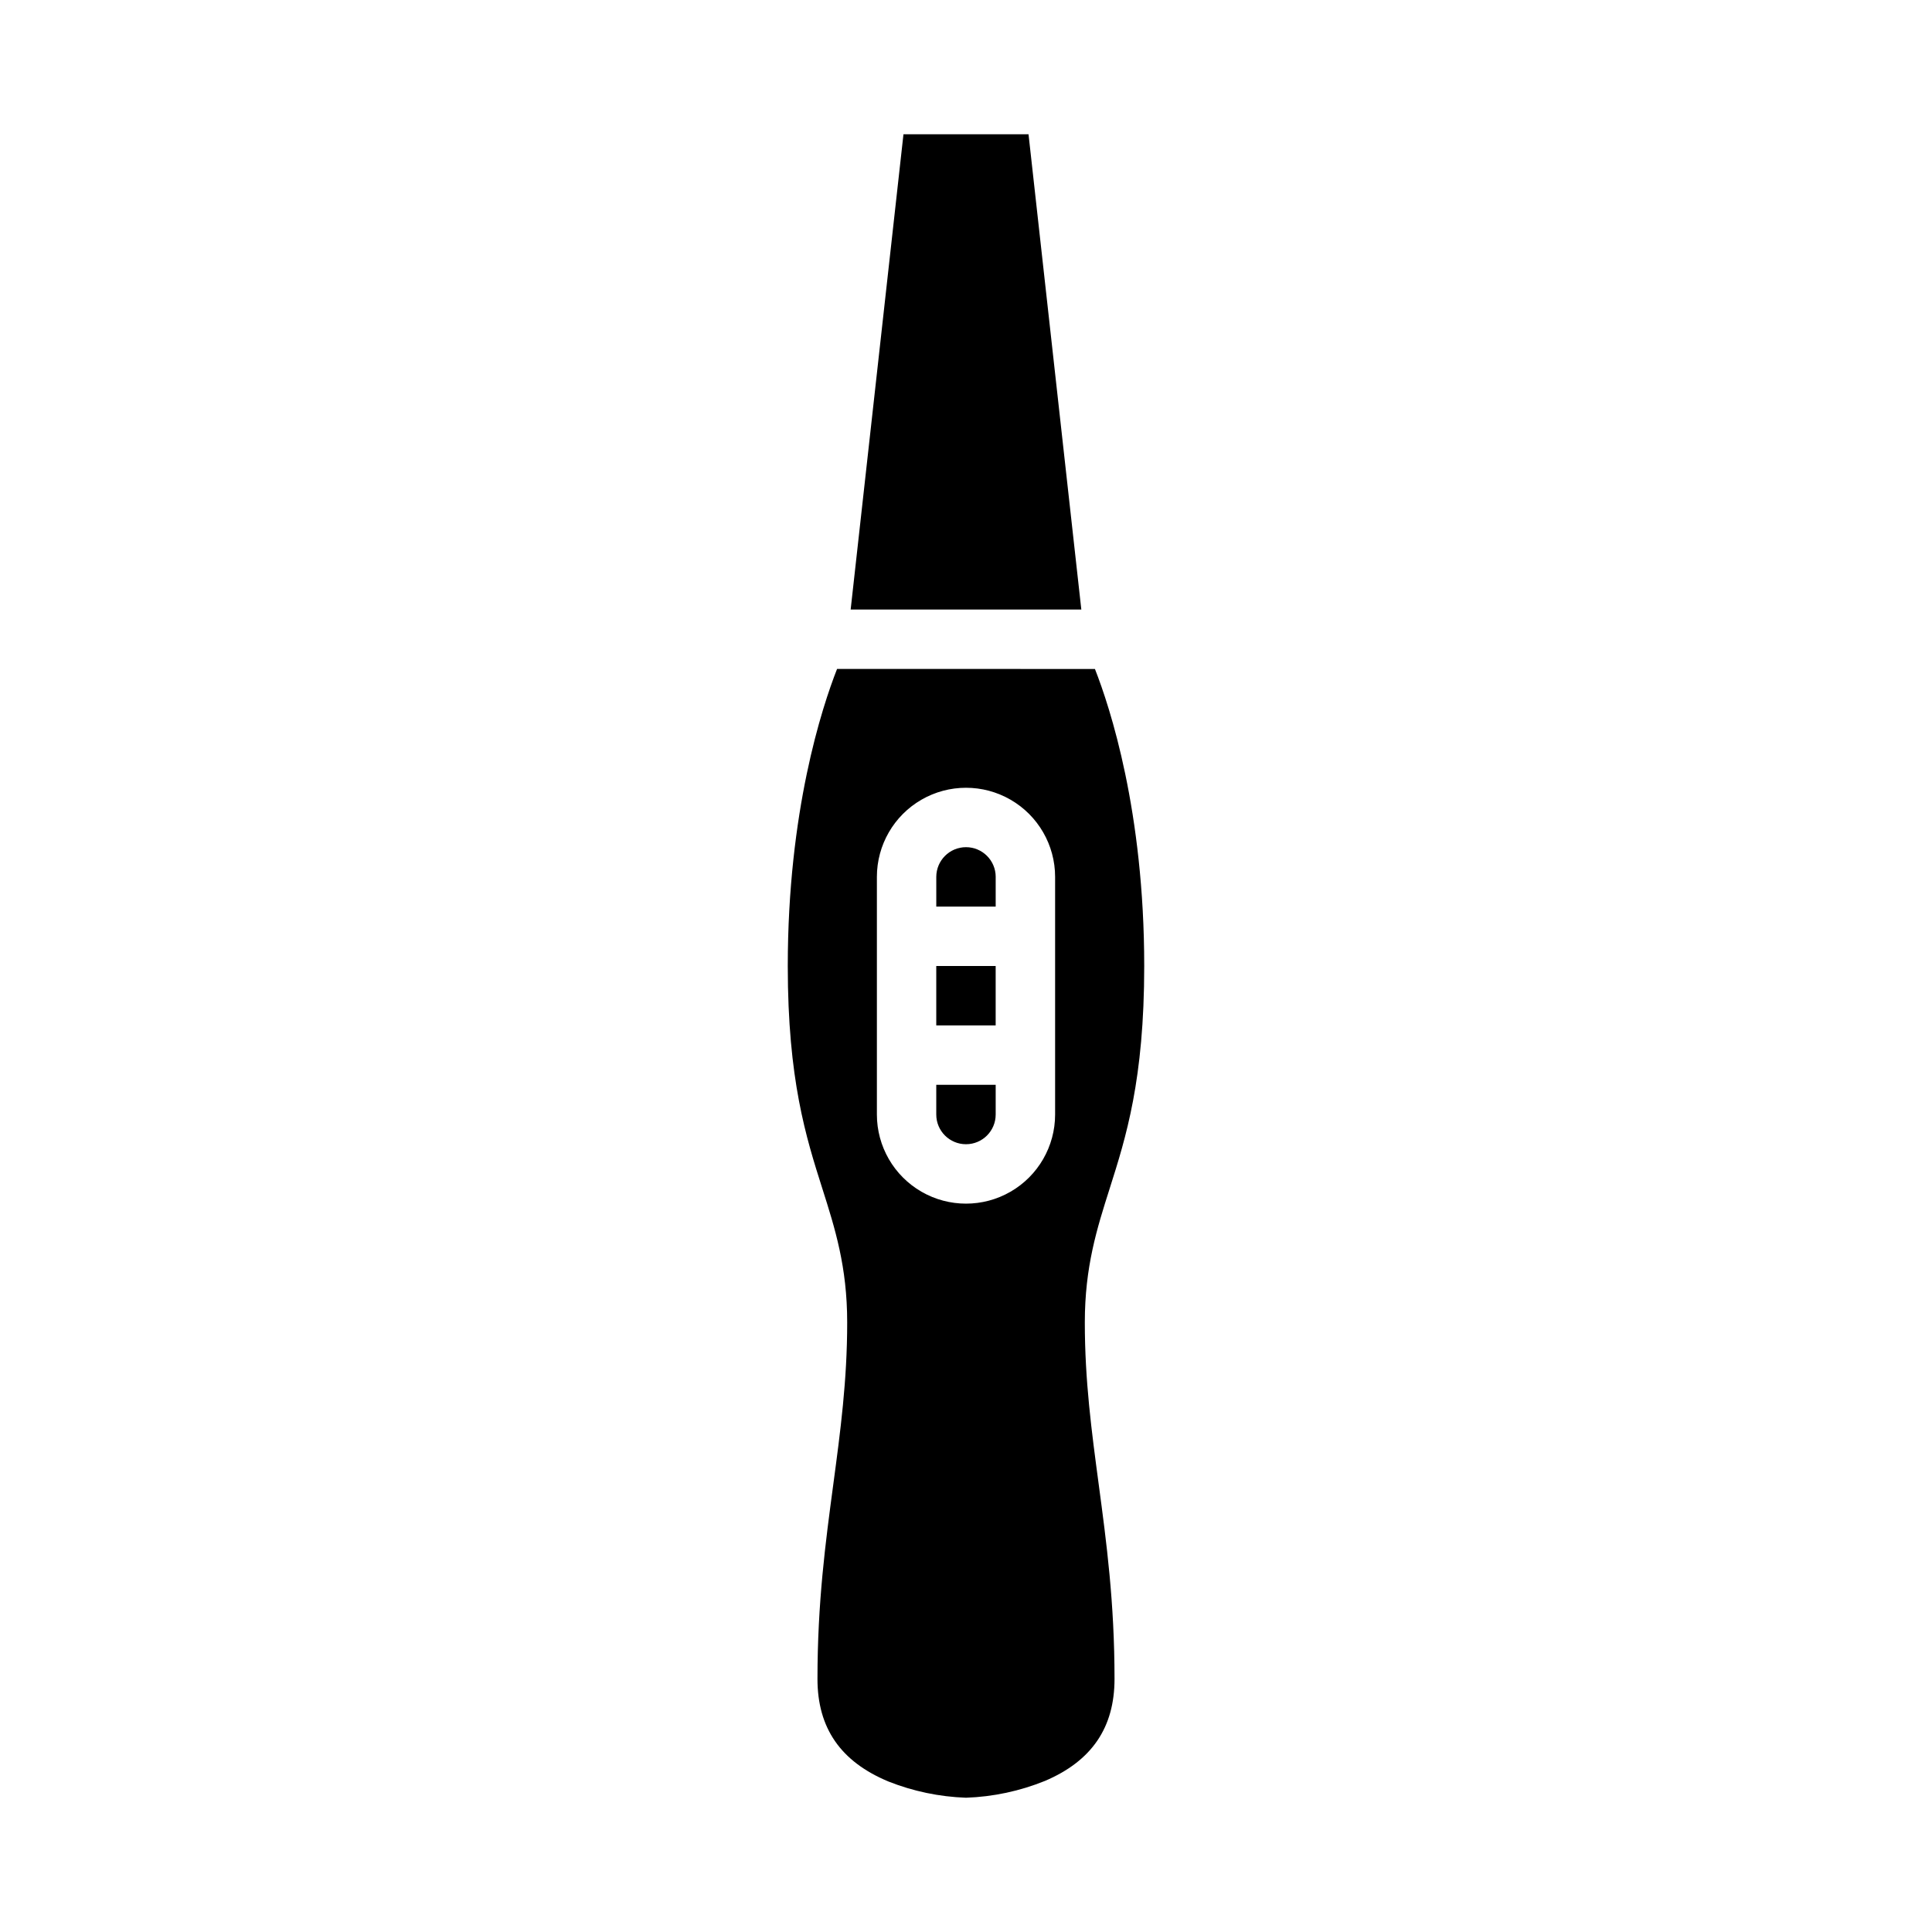 <?xml version="1.0" encoding="UTF-8"?>
<!-- The Best Svg Icon site in the world: iconSvg.co, Visit us! https://iconsvg.co -->
<svg fill="#000000" width="800px" height="800px" version="1.1" viewBox="144 144 512 512" xmlns="http://www.w3.org/2000/svg">
 <g>
  <path d="m392.12 400h15.742v15.742h-15.742z"/>
  <path d="m400 368.51c-4.348 0.004-7.867 3.523-7.875 7.871v7.871h15.742v-7.871h0.004c-0.004-4.348-3.527-7.867-7.871-7.871z"/>
  <path d="m365.83 321.28c-3.996 10.168-13.062 37.758-13.062 78.723 0 30.16 4.852 45.422 9.133 58.891 3.398 10.695 6.613 20.797 6.613 35.57 0 15.391-1.785 28.734-3.676 42.863-2.066 15.414-4.199 31.352-4.199 51.602 0 13.023 6.141 21.91 18.773 27.172v0.004c6.566 2.606 13.531 4.062 20.59 4.312 7.191-0.25 14.281-1.762 20.949-4.465 12.387-5.289 18.41-14.125 18.41-27.023 0-20.254-2.133-36.188-4.195-51.598-1.891-14.133-3.676-27.473-3.676-42.867 0-14.777 3.211-24.879 6.613-35.574 4.277-13.465 9.129-28.727 9.129-58.887 0-40.957-9.062-68.539-13.062-78.719zm57.785 118.08c0 8.438-4.5 16.234-11.809 20.453-7.305 4.219-16.309 4.219-23.613 0-7.309-4.219-11.809-12.016-11.809-20.453v-62.977c0-8.438 4.5-16.234 11.809-20.453 7.305-4.219 16.309-4.219 23.613 0 7.309 4.219 11.809 12.016 11.809 20.453z"/>
  <path d="m392.12 439.36c0 4.348 3.527 7.871 7.875 7.871s7.871-3.523 7.871-7.871v-7.871h-15.746z"/>
  <path d="m416.57 179.58h-33.141l-13.996 125.95h61.129z"/>
 </g>
</svg>